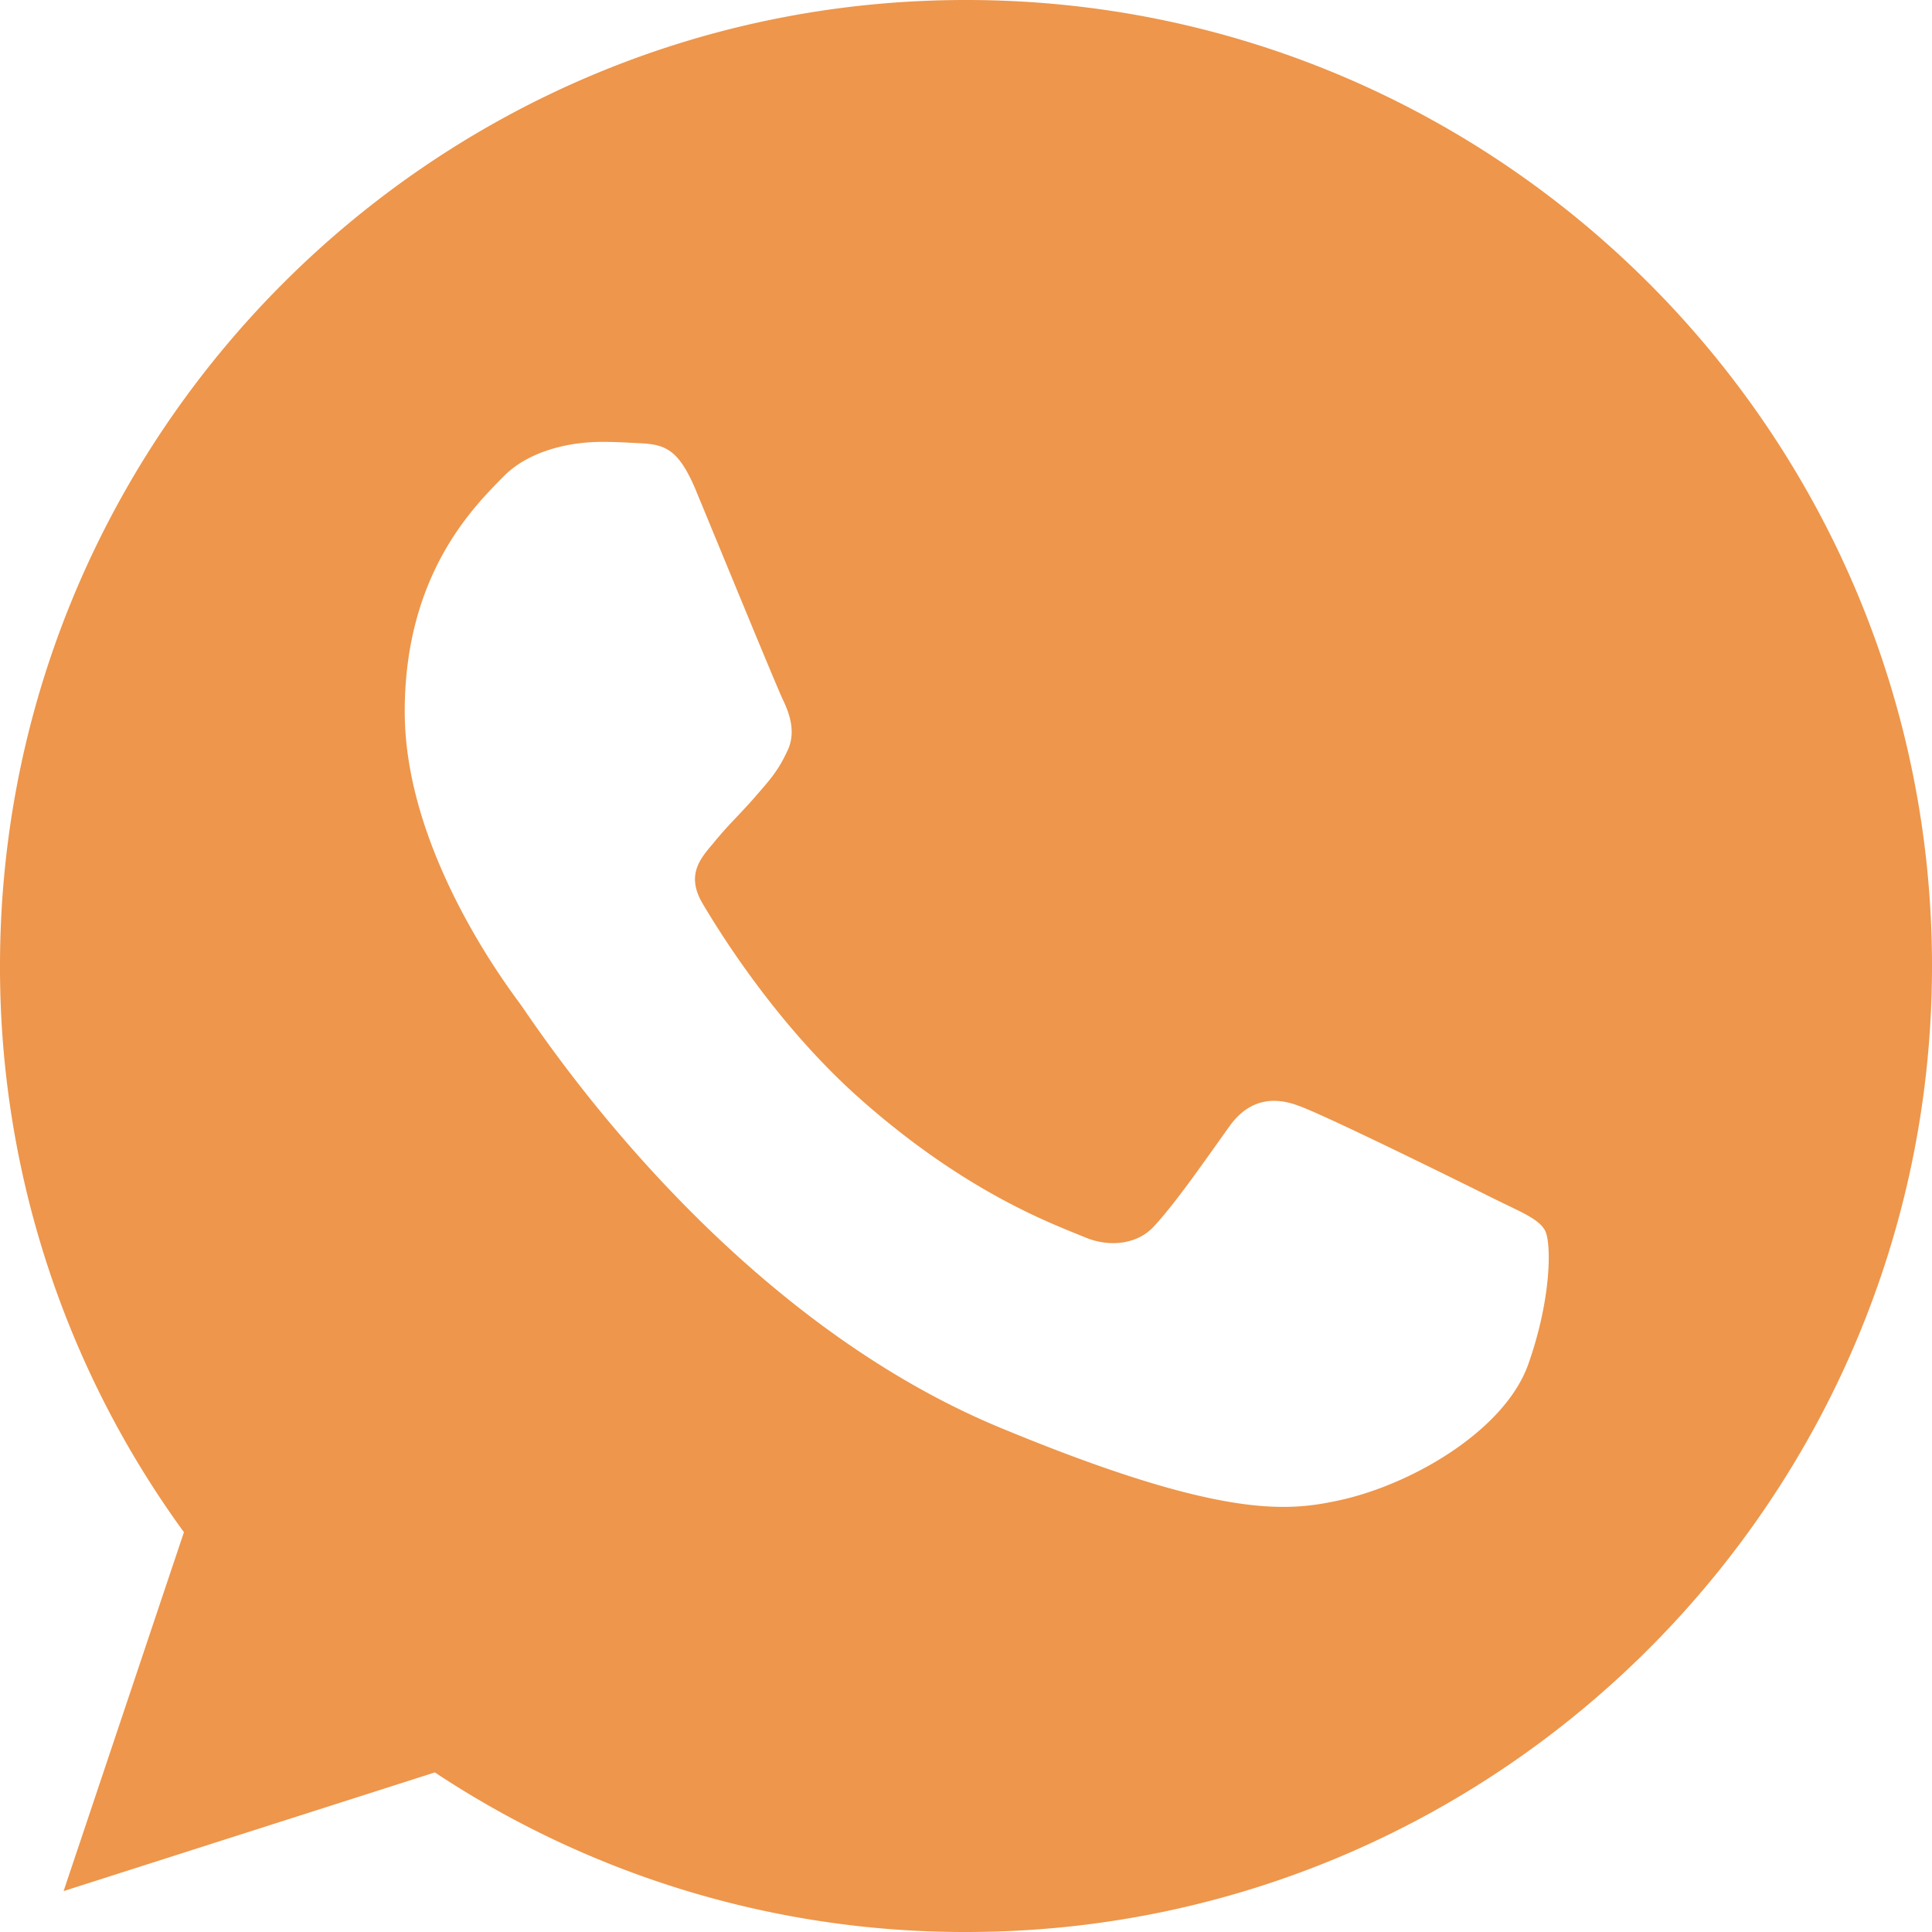 <svg xmlns="http://www.w3.org/2000/svg" width="35" height="35" viewBox="0 0 35 35"><g fill="none" fill-rule="evenodd"><path d="M0 0h35v35H0z"></path><path fill="#EE964B" d="M12.61 8.89c-.34-.813-.597-.844-1.111-.865-.175-.01-.37-.02-.587-.02-.668 0-1.368.195-1.79.627-.514.525-1.79 1.75-1.79 4.26s1.831 4.937 2.078 5.277c.258.34 3.57 5.566 8.712 7.696 4.022 1.667 5.215 1.512 6.13 1.317 1.337-.288 3.014-1.276 3.435-2.47.422-1.193.422-2.211.299-2.427-.124-.216-.463-.34-.977-.597-.515-.257-3.014-1.492-3.487-1.657-.463-.174-.905-.112-1.255.381-.493.69-.977 1.39-1.368 1.811-.308.33-.812.37-1.234.196-.566-.237-2.15-.793-4.104-2.531-1.512-1.348-2.54-3.025-2.838-3.529-.299-.514-.031-.813.205-1.09.258-.32.504-.545.761-.844.258-.298.402-.453.566-.803.175-.339.052-.689-.072-.946-.123-.258-1.152-2.769-1.574-3.787zM17.494 0C7.847 0 0 7.85 0 17.5a17.37 17.37 0 0 0 3.332 10.257l-2.18 6.502 6.726-2.15A17.362 17.362 0 0 0 17.505 35C27.153 35 35 27.15 35 17.5S27.153 0 17.505 0h-.01z"></path></g></svg>